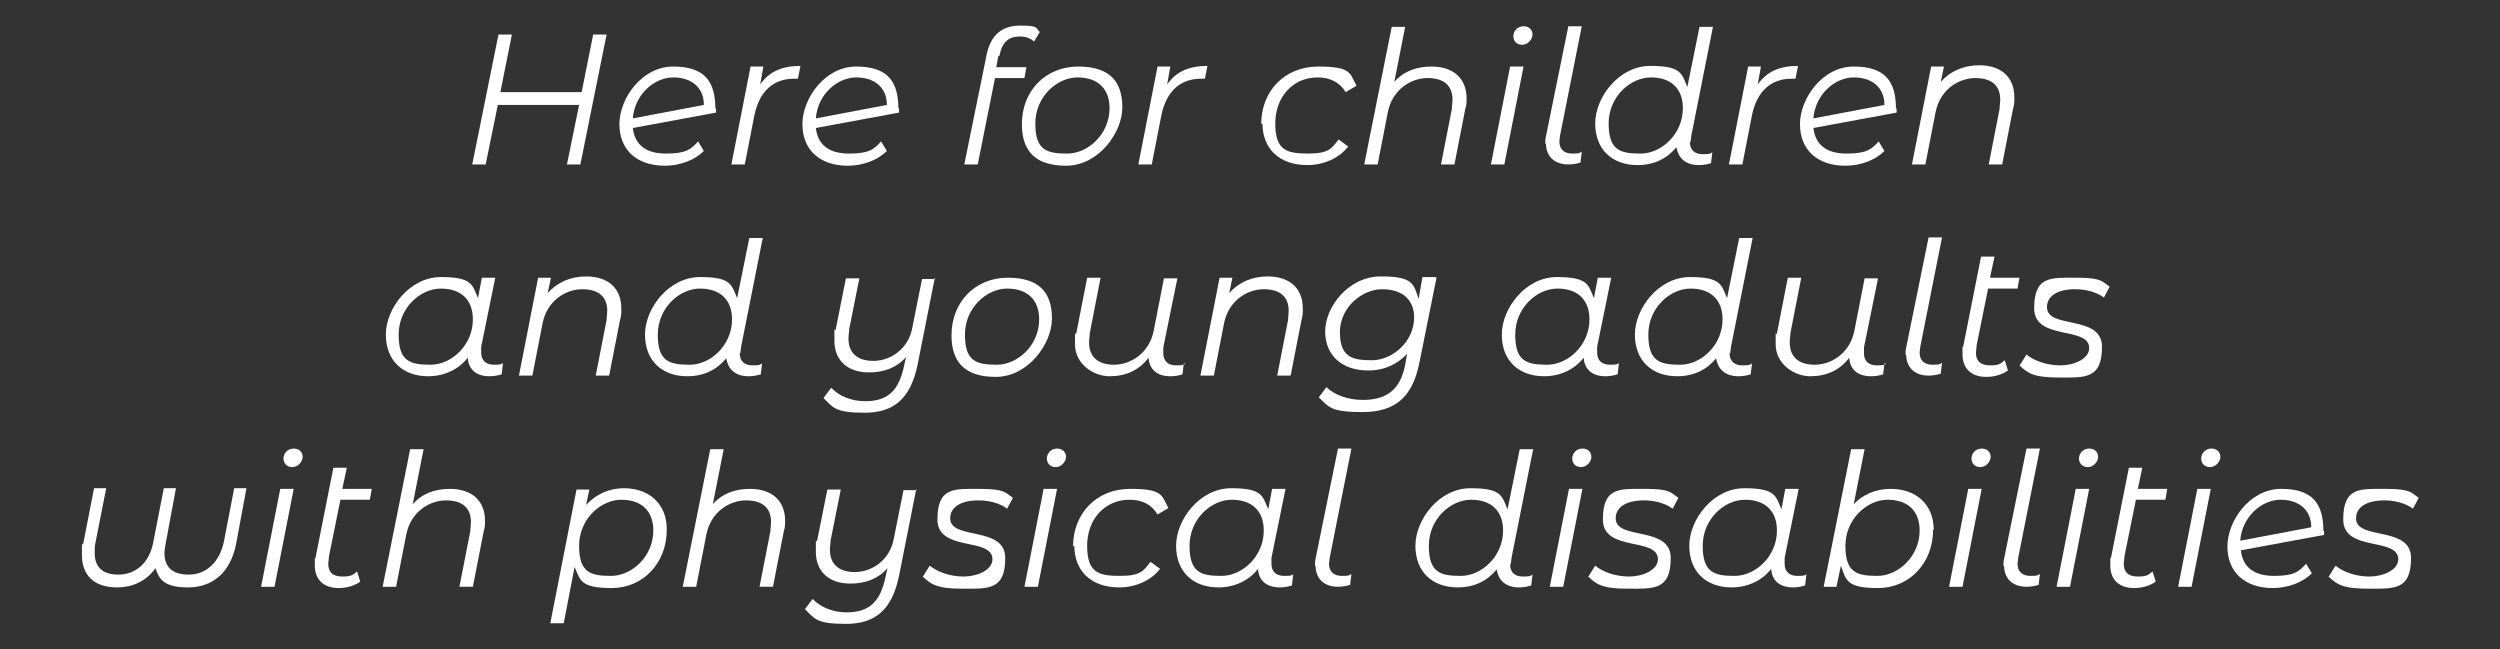 <?xml version="1.0" encoding="UTF-8"?>
<svg xmlns="http://www.w3.org/2000/svg" version="1.1" viewBox="0 0 390.7 101.5">
  <rect x="0" y="0" width="390.7" height="101.5" fill="#333333" stroke="none"/>
  <defs>
    <style>
      .cls-1 {
        fill: #fff;
      }
    </style>
  </defs>
  <g>
    <g id="Layer_1">
      <g>
        <path class="cls-1" d="M94.8,5.4l-4.1,20.3h-2.1l1.9-9.3h-12.7l-1.9,9.3h-2.1l4.1-20.3h2.1l-1.8,9h12.7l1.8-9h2.1Z"></path>
        <path class="cls-1" d="M111.9,16.9c0,.2,0,.4,0,.7l-13,2.4c.3,2.6,2,4,5.2,4s3.9-.7,5-1.9l.9,1.5c-1.4,1.4-3.7,2.3-6.1,2.3-4.4,0-7.1-2.5-7.1-6.5s3.5-9,8.4-9,6.6,2.3,6.6,6.6ZM98.9,18.5l11.1-2.1c0-2.7-1.9-4.3-4.8-4.3s-6,2.6-6.3,6.4Z"></path>
        <path class="cls-1" d="M125.1,10.3l-.4,2c-.2,0-.3,0-.6,0-3.2,0-5.4,1.9-6.2,5.7l-1.5,7.7h-2.1l3-15.3h2l-.5,2.8c1.4-2,3.4-2.9,6.3-2.9Z"></path>
        <path class="cls-1" d="M140.5,16.9c0,.2,0,.4,0,.7l-13,2.4c.3,2.6,2,4,5.2,4s3.9-.7,5-1.9l.9,1.5c-1.4,1.4-3.7,2.3-6.1,2.3-4.4,0-7.1-2.5-7.1-6.5s3.5-9,8.4-9,6.6,2.3,6.6,6.6ZM127.5,18.5l11.1-2.1c0-2.7-1.9-4.3-4.8-4.3s-6,2.6-6.3,6.4Z"></path>
        <path class="cls-1" d="M156,8.8l-.3,1.7h4.7l-.3,1.7h-4.6l-2.7,13.5h-2.1l3.5-17.2c.6-2.9,2.3-4.5,5.2-4.5s2.4.3,3.1,1l-.9,1.5c-.5-.5-1.3-.8-2.2-.8-1.8,0-2.8.9-3.2,3Z"></path>
        <path class="cls-1" d="M159.7,19.4c0-5.2,3.7-9,8.8-9s6.9,2.5,6.9,6.4-3.7,9.1-8.8,9.1-6.9-2.6-6.9-6.5ZM173.4,16.9c0-3-1.8-4.8-5-4.8s-6.6,3-6.6,7.2,1.8,4.7,5,4.7,6.6-3,6.6-7.1Z"></path>
        <path class="cls-1" d="M188.7,10.3l-.4,2c-.2,0-.3,0-.6,0-3.2,0-5.4,1.9-6.2,5.7l-1.5,7.7h-2.1l3-15.3h2l-.5,2.8c1.4-2,3.4-2.9,6.3-2.9Z"></path>
        <path class="cls-1" d="M197.1,19.4c0-5.2,3.7-9,8.9-9s4.9,1,6,3l-1.7,1c-.9-1.5-2.4-2.3-4.4-2.3-3.8,0-6.6,3-6.6,7.2s1.8,4.7,5.1,4.7,3.7-.8,4.8-2.2l1.5,1.1c-1.4,1.8-3.8,2.9-6.4,2.9-4.4,0-7-2.6-7-6.5Z"></path>
        <path class="cls-1" d="M229.2,15.3c0,.6,0,1.1-.2,1.7l-1.7,8.7h-2.1l1.7-8.7c0-.5.1-1,.1-1.4,0-2.2-1.3-3.4-3.9-3.4s-5.5,1.8-6.2,5.3l-1.6,8.2h-2.1l4.3-21.5h2.1l-1.7,8.6c1.5-1.7,3.5-2.4,5.8-2.4,3.5,0,5.5,1.9,5.5,5Z"></path>
        <path class="cls-1" d="M236,10.4h2.1l-3,15.3h-2.1l3-15.3ZM236.5,5.7c0-.9.7-1.6,1.6-1.6s1.4.6,1.4,1.3-.7,1.6-1.6,1.6-1.4-.6-1.4-1.4Z"></path>
        <path class="cls-1" d="M241.5,22.5c0-.4,0-.8.1-1.2l3.5-17.2h2.1l-3.4,17.1c0,.3-.1.6-.1.9,0,1.2.7,1.9,2,1.9s1.1-.1,1.5-.3l-.2,1.7c-.6.2-1.3.3-1.9.3-2.2,0-3.5-1.3-3.5-3.3Z"></path>
        <path class="cls-1" d="M264.1,22.2c0,1.2.7,1.9,2,1.9s1.1-.1,1.5-.3l-.2,1.7c-.6.2-1.3.3-1.9.3-2,0-3.2-1-3.5-2.8-1.5,1.8-3.5,2.8-6.1,2.8-3.9,0-6.6-2.4-6.6-6.5s3.7-9,8.6-9,4.9,1.2,5.8,3.3l1.9-9.4h2.1l-3.4,17.1c0,.3-.1.6-.1.9ZM263,16.9c0-3-1.8-4.8-5-4.8s-6.6,3-6.6,7.2,1.8,4.7,5,4.7,6.6-3,6.6-7.1Z"></path>
        <path class="cls-1" d="M281,10.3l-.4,2c-.2,0-.3,0-.6,0-3.2,0-5.4,1.9-6.2,5.7l-1.5,7.7h-2.1l3-15.3h2l-.5,2.8c1.4-2,3.4-2.9,6.3-2.9Z"></path>
        <path class="cls-1" d="M296.4,16.9c0,.2,0,.4,0,.7l-13,2.4c.3,2.6,2,4,5.2,4s3.9-.7,5-1.9l.9,1.5c-1.4,1.4-3.7,2.3-6.1,2.3-4.4,0-7.1-2.5-7.1-6.5s3.5-9,8.4-9,6.6,2.3,6.6,6.6ZM283.4,18.5l11.1-2.1c0-2.7-1.9-4.3-4.8-4.3s-6,2.6-6.3,6.4Z"></path>
        <path class="cls-1" d="M314.8,15.3c0,.6,0,1.1-.2,1.7l-1.7,8.7h-2.1l1.7-8.7c0-.5.1-1,.1-1.4,0-2.2-1.3-3.4-3.9-3.4s-5.5,1.8-6.2,5.3l-1.6,8.2h-2.1l3-15.3h2l-.5,2.4c1.5-1.7,3.6-2.6,6-2.6,3.5,0,5.5,1.9,5.5,5Z"></path>
        <path class="cls-1" d="M78.6,56.8l-.2,1.7c-.6.2-1.3.3-1.9.3-2.1,0-3.3-1.1-3.4-2.9-1.4,1.8-3.6,2.9-6.2,2.9-3.9,0-6.6-2.4-6.6-6.5s3.7-9,8.6-9,4.9,1.2,5.8,3.3l.6-3.2h2.1l-2.2,10.8c0,.3,0,.6,0,.9,0,1.2.7,1.9,2,1.9s1.1-.1,1.5-.3ZM73.9,49.9c0-3-1.8-4.8-5-4.8s-6.6,3-6.6,7.2,1.8,4.7,5,4.7,6.6-3,6.6-7.1Z"></path>
        <path class="cls-1" d="M97.1,48.3c0,.6,0,1.1-.2,1.7l-1.7,8.7h-2.1l1.7-8.7c0-.5.1-1,.1-1.4,0-2.2-1.3-3.4-3.9-3.4s-5.5,1.8-6.2,5.3l-1.6,8.2h-2.1l3-15.3h2l-.5,2.4c1.5-1.7,3.6-2.6,6-2.6,3.5,0,5.5,1.9,5.5,5Z"></path>
        <path class="cls-1" d="M115.6,55.2c0,1.2.7,1.9,2,1.9s1.1-.1,1.5-.3l-.2,1.7c-.6.2-1.3.3-1.9.3-2,0-3.2-1-3.5-2.8-1.5,1.8-3.5,2.8-6.1,2.8-3.9,0-6.6-2.4-6.6-6.5s3.7-9,8.6-9,4.9,1.2,5.8,3.3l1.9-9.4h2.1l-3.4,17.1c0,.3-.1.6-.1.9ZM114.4,49.9c0-3-1.8-4.8-5-4.8s-6.6,3-6.6,7.2,1.8,4.7,5,4.7,6.6-3,6.6-7.1Z"></path>
        <path class="cls-1" d="M146.1,43.4l-2.7,13.6c-1.1,5.3-3.7,7.5-8.3,7.5s-4.9-.8-6.4-2.3l1.2-1.6c1.2,1.3,3.2,2.1,5.3,2.1,3.6,0,5.3-1.7,6.1-5.6l.3-1.3c-1.5,1.7-3.5,2.4-5.8,2.4-3.4,0-5.4-1.9-5.4-5s0-1.1.2-1.7l1.6-8h2.1l-1.6,8c0,.5-.1.9-.1,1.4,0,2.2,1.3,3.5,3.9,3.5s5.5-1.8,6.1-5.3l1.5-7.5h2.1Z"></path>
        <path class="cls-1" d="M148.7,52.4c0-5.2,3.7-9,8.8-9s6.9,2.5,6.9,6.4-3.7,9.1-8.8,9.1-6.9-2.6-6.9-6.5ZM162.4,49.9c0-3-1.8-4.8-5-4.8s-6.6,3-6.6,7.2,1.8,4.7,5,4.7,6.6-3,6.6-7.1Z"></path>
        <path class="cls-1" d="M185,56.8l-.2,1.7c-.6.2-1.2.3-1.9.3-2.1,0-3.3-1.1-3.4-2.9-1.5,2-3.6,2.9-6.1,2.9s-5.4-1.9-5.4-5,0-1.1.2-1.7l1.7-8.7h2.1l-1.7,8.7c0,.5-.1.9-.1,1.4,0,2.2,1.3,3.5,3.9,3.5s5.5-1.8,6.2-5.3l1.6-8.2h2.1l-2.2,10.8c0,.3,0,.6,0,.9,0,1.2.7,1.9,2,1.9s1.1-.1,1.5-.3Z"></path>
        <path class="cls-1" d="M203.6,48.3c0,.6,0,1.1-.2,1.7l-1.7,8.7h-2.1l1.7-8.7c0-.5.1-1,.1-1.4,0-2.2-1.3-3.4-3.9-3.4s-5.5,1.8-6.2,5.3l-1.6,8.2h-2.1l3-15.3h2l-.5,2.4c1.5-1.7,3.6-2.6,6-2.6,3.5,0,5.5,1.9,5.5,5Z"></path>
        <path class="cls-1" d="M224.5,43.4l-2.7,13.4c-1.1,5.4-3.9,7.6-8.9,7.6s-5.2-.8-6.8-2.3l1.2-1.6c1.2,1.2,3.3,2,5.7,2,3.9,0,5.9-1.8,6.6-5.5l.3-1.7c-1.5,1.6-3.5,2.6-6.1,2.6-4,0-6.7-2.3-6.7-6.1s3.6-8.6,8.7-8.6,5.1,1.2,5.9,3.5l.6-3.4h2ZM221,49.6c0-2.8-1.9-4.4-5-4.4s-6.6,2.8-6.6,6.7,1.9,4.4,5,4.4,6.6-2.8,6.6-6.7Z"></path>
        <path class="cls-1" d="M253,56.8l-.2,1.7c-.6.2-1.3.3-1.9.3-2.1,0-3.3-1.1-3.4-2.9-1.4,1.8-3.6,2.9-6.2,2.9-3.9,0-6.6-2.4-6.6-6.5s3.7-9,8.6-9,4.9,1.2,5.8,3.3l.6-3.2h2.1l-2.2,10.8c0,.3,0,.6,0,.9,0,1.2.7,1.9,2,1.9s1.1-.1,1.5-.3ZM248.4,49.9c0-3-1.8-4.8-5-4.8s-6.6,3-6.6,7.2,1.8,4.7,5,4.7,6.6-3,6.6-7.1Z"></path>
        <path class="cls-1" d="M270.3,55.2c0,1.2.7,1.9,2,1.9s1.1-.1,1.5-.3l-.2,1.7c-.6.2-1.3.3-1.9.3-2,0-3.2-1-3.5-2.8-1.5,1.8-3.5,2.8-6.1,2.8-3.9,0-6.6-2.4-6.6-6.5s3.7-9,8.6-9,4.9,1.2,5.8,3.3l1.9-9.4h2.1l-3.4,17.1c0,.3-.1.6-.1.9ZM269.2,49.9c0-3-1.8-4.8-5-4.8s-6.6,3-6.6,7.2,1.8,4.7,5,4.7,6.6-3,6.6-7.1Z"></path>
        <path class="cls-1" d="M294.5,56.8l-.2,1.7c-.6.2-1.2.3-1.9.3-2.1,0-3.3-1.1-3.4-2.9-1.5,2-3.6,2.9-6.1,2.9s-5.4-1.9-5.4-5,0-1.1.2-1.7l1.7-8.7h2.1l-1.7,8.7c0,.5-.1.9-.1,1.4,0,2.2,1.3,3.5,3.9,3.5s5.5-1.8,6.2-5.3l1.6-8.2h2.1l-2.2,10.8c0,.3,0,.6,0,.9,0,1.2.7,1.9,2,1.9s1.1-.1,1.5-.3Z"></path>
        <path class="cls-1" d="M297.8,55.5c0-.4,0-.8.1-1.2l3.5-17.2h2.1l-3.4,17.1c0,.3-.1.6-.1.9,0,1.2.7,1.9,2,1.9s1.1-.1,1.5-.3l-.2,1.7c-.6.2-1.3.3-1.9.3-2.2,0-3.5-1.3-3.5-3.3Z"></path>
        <path class="cls-1" d="M308.9,54.1c0,.3-.1.7-.1,1,0,1.3.7,2,2.2,2s1.7-.3,2.3-.8l.5,1.6c-1,.7-2.2,1-3.4,1-2.3,0-3.7-1.3-3.7-3.5s0-.8.1-1.2l2.8-14.1h2.1l-.7,3.3h4.6l-.3,1.7h-4.6l-1.8,8.9Z"></path>
        <path class="cls-1" d="M315.7,57l1-1.6c1.2,1,3.2,1.7,5.3,1.7s4.5-1,4.5-2.7c0-3.5-8.6-1.1-8.6-6.2s2.6-4.8,6.6-4.8,4,.6,5.2,1.4l-.9,1.7c-1.2-.9-2.9-1.3-4.5-1.3-2.8,0-4.4,1.1-4.4,2.8,0,3.5,8.6,1.1,8.6,6.2s-2.7,4.8-6.8,4.8-4.9-.8-6.1-1.9Z"></path>
        <path class="cls-1" d="M38.5,76.4l-1.6,8.6c-.9,4.6-3.8,6.8-7.5,6.8s-4.5-1.2-5.1-3c-1.5,2.1-3.7,3-6,3-3.7,0-5.5-2-5.5-5.1s0-1.1.2-1.7l1.7-8.7h1.9l-1.7,8.6c-.1.5-.1,1-.1,1.5,0,2.2,1.2,3.4,3.7,3.4s4.7-1.6,5.4-4.8l1.7-8.7h1.9l-1.6,8.6c-.1.6-.2,1.1-.2,1.5,0,2.2,1.2,3.4,3.8,3.4s4.8-1.8,5.5-5.2l1.6-8.3h1.9Z"></path>
        <path class="cls-1" d="M43.8,76.4h2.1l-3,15.3h-2.1l3-15.3ZM44.3,71.7c0-.9.7-1.6,1.6-1.6s1.4.6,1.4,1.3-.7,1.6-1.6,1.6-1.4-.6-1.4-1.4Z"></path>
        <path class="cls-1" d="M51.4,87.1c0,.3-.1.7-.1,1,0,1.3.7,2,2.2,2s1.7-.3,2.3-.8l.5,1.6c-1,.7-2.2,1-3.4,1-2.3,0-3.7-1.3-3.7-3.5s0-.8.1-1.2l2.8-14.1h2.1l-.7,3.3h4.6l-.3,1.7h-4.6l-1.8,8.9Z"></path>
        <path class="cls-1" d="M75.8,81.3c0,.6,0,1.1-.2,1.7l-1.7,8.7h-2.1l1.7-8.7c0-.5.1-1,.1-1.4,0-2.2-1.3-3.4-3.9-3.4s-5.5,1.8-6.2,5.3l-1.6,8.2h-2.1l4.3-21.5h2.1l-1.7,8.6c1.5-1.7,3.5-2.4,5.8-2.4,3.5,0,5.5,1.9,5.5,5Z"></path>
        <path class="cls-1" d="M104.2,82.8c0,5.2-3.7,9.1-8.6,9.1s-4.9-1.2-5.8-3.3l-1.7,8.8h-2.1l4.1-20.9h2l-.5,2.4c1.5-1.6,3.5-2.6,5.9-2.6,3.9,0,6.7,2.4,6.7,6.4ZM102.1,82.9c0-3-1.8-4.8-5-4.8s-6.6,3-6.6,7.2,1.8,4.7,5,4.7,6.6-3,6.6-7.1Z"></path>
        <path class="cls-1" d="M122.7,81.3c0,.6,0,1.1-.2,1.7l-1.7,8.7h-2.1l1.7-8.7c0-.5.1-1,.1-1.4,0-2.2-1.3-3.4-3.9-3.4s-5.5,1.8-6.2,5.3l-1.6,8.2h-2.1l4.3-21.5h2.1l-1.7,8.6c1.5-1.7,3.5-2.4,5.8-2.4,3.5,0,5.5,1.9,5.5,5Z"></path>
        <path class="cls-1" d="M143.2,76.4l-2.7,13.6c-1.1,5.3-3.7,7.5-8.3,7.5s-4.9-.8-6.4-2.3l1.2-1.6c1.2,1.3,3.2,2.1,5.3,2.1,3.6,0,5.3-1.7,6.1-5.6l.3-1.3c-1.5,1.7-3.5,2.4-5.8,2.4-3.4,0-5.4-1.9-5.4-5s0-1.1.2-1.7l1.6-8h2.1l-1.6,8c0,.5-.1.9-.1,1.4,0,2.2,1.3,3.5,3.9,3.5s5.5-1.8,6.1-5.3l1.5-7.5h2.1Z"></path>
        <path class="cls-1" d="M144.3,90l1-1.6c1.2,1,3.2,1.7,5.3,1.7s4.5-1,4.5-2.7c0-3.5-8.6-1.1-8.6-6.2s2.6-4.8,6.6-4.8,4,.6,5.2,1.4l-.9,1.7c-1.2-.9-2.9-1.3-4.5-1.3-2.8,0-4.4,1.1-4.4,2.8,0,3.5,8.6,1.1,8.6,6.2s-2.7,4.8-6.8,4.8-4.9-.8-6.1-1.9Z"></path>
        <path class="cls-1" d="M163.1,76.4h2.1l-3,15.3h-2.1l3-15.3ZM163.6,71.7c0-.9.7-1.6,1.6-1.6s1.4.6,1.4,1.3-.7,1.6-1.6,1.6-1.4-.6-1.4-1.4Z"></path>
        <path class="cls-1" d="M167.7,85.4c0-5.2,3.7-9,8.9-9s4.9,1,6,3l-1.7,1c-.9-1.5-2.3-2.3-4.4-2.3-3.8,0-6.6,3-6.6,7.2s1.8,4.7,5.1,4.7,3.7-.8,4.8-2.2l1.5,1.1c-1.4,1.8-3.8,2.9-6.4,2.9-4.4,0-7-2.6-7-6.5Z"></path>
        <path class="cls-1" d="M202.1,89.8l-.2,1.7c-.6.2-1.3.3-1.9.3-2.1,0-3.3-1.1-3.4-2.9-1.4,1.8-3.6,2.9-6.2,2.9-3.9,0-6.6-2.4-6.6-6.5s3.7-9,8.6-9,4.9,1.2,5.8,3.3l.6-3.2h2.1l-2.2,10.8c0,.3,0,.6,0,.9,0,1.2.7,1.9,2,1.9s1.1-.1,1.5-.3ZM197.5,82.9c0-3-1.8-4.8-5-4.8s-6.6,3-6.6,7.2,1.8,4.7,5,4.7,6.6-3,6.6-7.1Z"></path>
        <path class="cls-1" d="M205.5,88.5c0-.4,0-.8.1-1.2l3.5-17.2h2.1l-3.4,17.1c0,.3-.1.6-.1.9,0,1.2.7,1.9,2,1.9s1.1-.1,1.5-.3l-.2,1.7c-.6.2-1.3.3-1.9.3-2.2,0-3.5-1.3-3.5-3.3Z"></path>
        <path class="cls-1" d="M236,88.2c0,1.2.7,1.9,2,1.9s1.1-.1,1.5-.3l-.2,1.7c-.6.2-1.3.3-1.9.3-2,0-3.2-1-3.5-2.8-1.5,1.8-3.5,2.8-6.1,2.8-3.9,0-6.6-2.4-6.6-6.5s3.7-9,8.6-9,4.9,1.2,5.8,3.3l1.9-9.4h2.1l-3.4,17.1c0,.3-.1.6-.1.9ZM234.9,82.9c0-3-1.8-4.8-5-4.8s-6.6,3-6.6,7.2,1.8,4.7,5,4.7,6.6-3,6.6-7.1Z"></path>
        <path class="cls-1" d="M245.2,76.4h2.1l-3,15.3h-2.1l3-15.3ZM245.7,71.7c0-.9.7-1.6,1.6-1.6s1.4.6,1.4,1.3-.7,1.6-1.6,1.6-1.4-.6-1.4-1.4Z"></path>
        <path class="cls-1" d="M248.3,90l1-1.6c1.2,1,3.2,1.7,5.3,1.7s4.5-1,4.5-2.7c0-3.5-8.6-1.1-8.6-6.2s2.6-4.8,6.6-4.8,4,.6,5.2,1.4l-.9,1.7c-1.2-.9-2.9-1.3-4.5-1.3-2.8,0-4.4,1.1-4.4,2.8,0,3.5,8.6,1.1,8.6,6.2s-2.7,4.8-6.8,4.8-4.9-.8-6.1-1.9Z"></path>
        <path class="cls-1" d="M282.3,89.8l-.2,1.7c-.6.2-1.3.3-1.9.3-2.1,0-3.3-1.1-3.4-2.9-1.4,1.8-3.6,2.9-6.2,2.9-3.9,0-6.6-2.4-6.6-6.5s3.7-9,8.6-9,4.9,1.2,5.8,3.3l.6-3.2h2.1l-2.2,10.8c0,.3,0,.6,0,.9,0,1.2.7,1.9,2,1.9s1.1-.1,1.5-.3ZM277.7,82.9c0-3-1.8-4.8-5-4.8s-6.6,3-6.6,7.2,1.8,4.7,5,4.7,6.6-3,6.6-7.1Z"></path>
        <path class="cls-1" d="M302.1,82.8c0,5.2-3.7,9.1-8.6,9.1s-5-1.2-5.8-3.5l-.7,3.3h-2l4.3-21.5h2.1l-1.7,8.6c1.4-1.5,3.4-2.4,5.8-2.4,3.9,0,6.7,2.4,6.7,6.4ZM300,82.9c0-3-1.8-4.8-5-4.8s-6.6,3-6.6,7.2,1.8,4.7,5,4.7,6.6-3,6.6-7.1Z"></path>
        <path class="cls-1" d="M307.6,76.4h2.1l-3,15.3h-2.1l3-15.3ZM308.1,71.7c0-.9.7-1.6,1.6-1.6s1.4.6,1.4,1.3-.7,1.6-1.6,1.6-1.4-.6-1.4-1.4Z"></path>
        <path class="cls-1" d="M313.1,88.5c0-.4,0-.8.1-1.2l3.5-17.2h2.1l-3.4,17.1c0,.3-.1.6-.1.9,0,1.2.7,1.9,2,1.9s1.1-.1,1.5-.3l-.2,1.7c-.6.2-1.3.3-1.9.3-2.2,0-3.5-1.3-3.5-3.3Z"></path>
        <path class="cls-1" d="M324.4,76.4h2.1l-3,15.3h-2.1l3-15.3ZM324.9,71.7c0-.9.7-1.6,1.6-1.6s1.4.6,1.4,1.3-.7,1.6-1.6,1.6-1.4-.6-1.4-1.4Z"></path>
        <path class="cls-1" d="M332,87.1c0,.3-.1.7-.1,1,0,1.3.7,2,2.2,2s1.7-.3,2.3-.8l.5,1.6c-1,.7-2.2,1-3.4,1-2.3,0-3.7-1.3-3.7-3.5s0-.8.1-1.2l2.8-14.1h2.1l-.7,3.3h4.6l-.3,1.7h-4.6l-1.8,8.9Z"></path>
        <path class="cls-1" d="M343.4,76.4h2.1l-3,15.3h-2.1l3-15.3ZM344,71.7c0-.9.7-1.6,1.6-1.6s1.4.6,1.4,1.3-.7,1.6-1.6,1.6-1.4-.6-1.4-1.4Z"></path>
        <path class="cls-1" d="M363.2,82.9c0,.2,0,.4,0,.7l-13,2.4c.3,2.6,2,4,5.2,4s3.9-.7,5-1.9l.9,1.5c-1.4,1.4-3.7,2.3-6.1,2.3-4.4,0-7.1-2.5-7.1-6.5s3.5-9,8.4-9,6.6,2.3,6.6,6.6ZM350.1,84.5l11.1-2.1c0-2.7-1.9-4.3-4.8-4.3s-6,2.6-6.3,6.4Z"></path>
        <path class="cls-1" d="M364,90l1-1.6c1.2,1,3.2,1.7,5.3,1.7s4.5-1,4.5-2.7c0-3.5-8.6-1.1-8.6-6.2s2.6-4.8,6.6-4.8,4,.6,5.2,1.4l-.9,1.7c-1.2-.9-2.9-1.3-4.5-1.3-2.8,0-4.4,1.1-4.4,2.8,0,3.5,8.6,1.1,8.6,6.2s-2.7,4.8-6.8,4.8-4.9-.8-6.1-1.9Z"></path>
      </g>
    </g>
  </g>
</svg>
